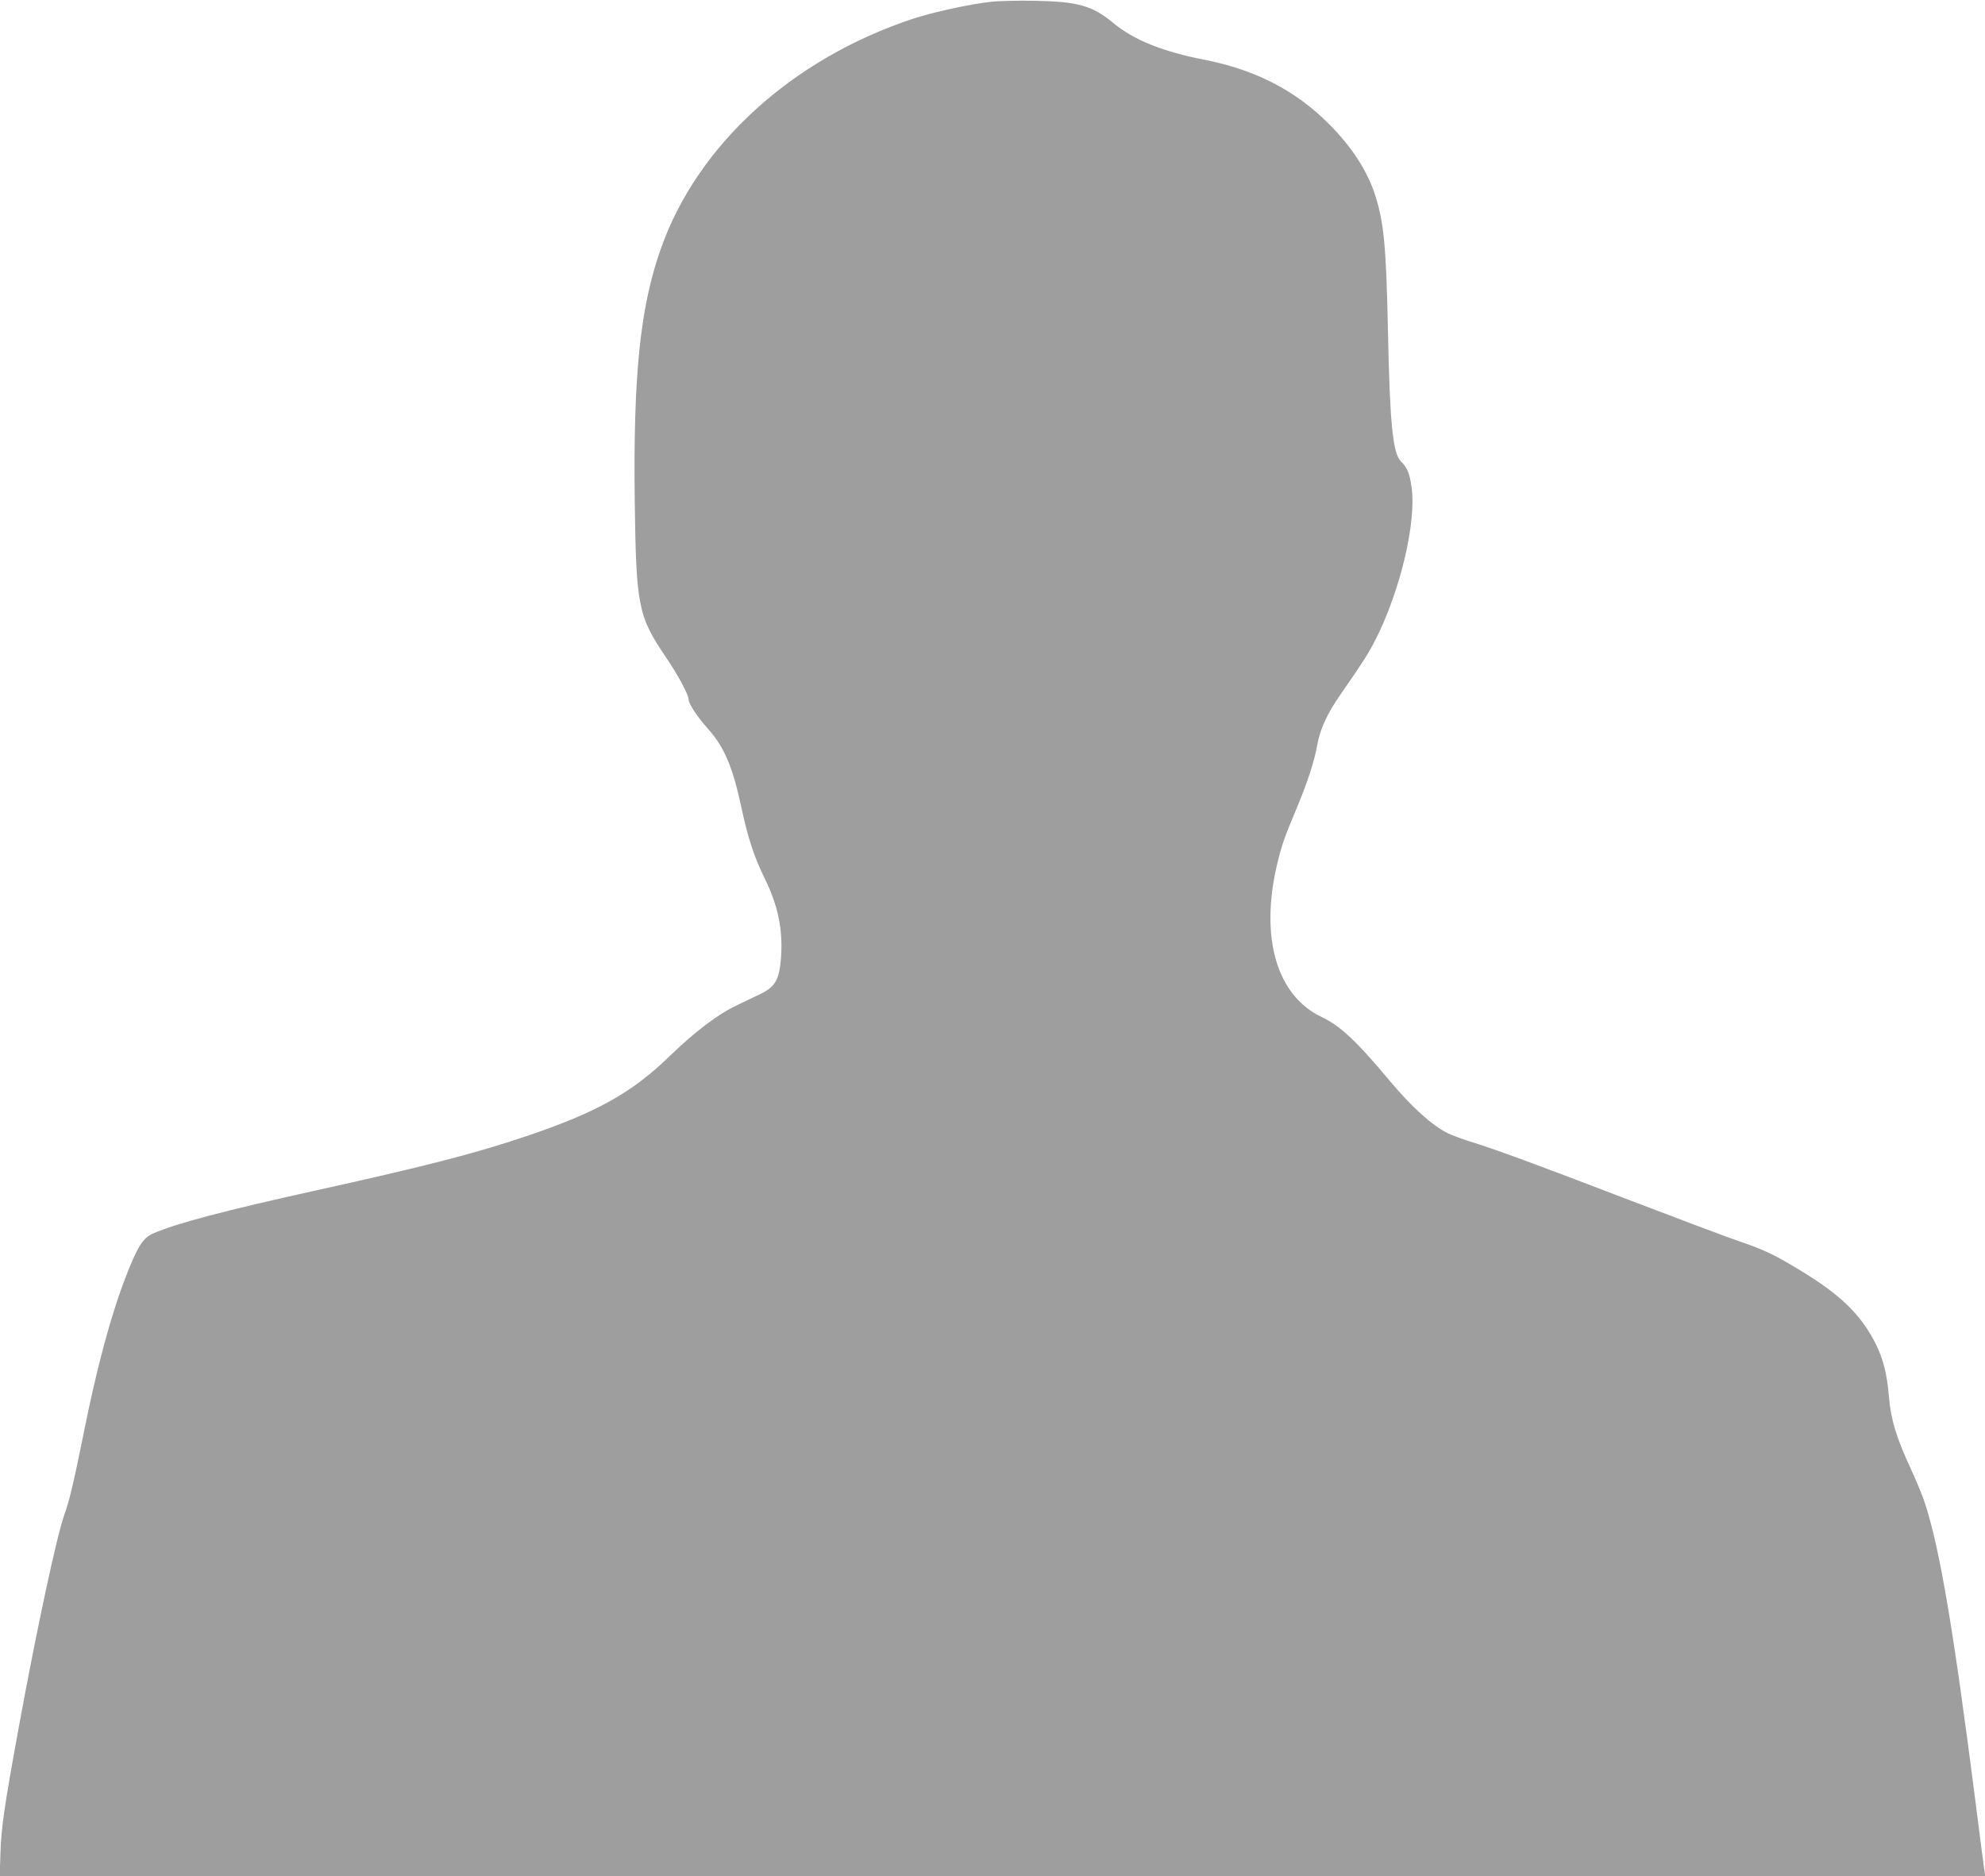<?xml version="1.0" standalone="no"?>
<!DOCTYPE svg PUBLIC "-//W3C//DTD SVG 20010904//EN"
 "http://www.w3.org/TR/2001/REC-SVG-20010904/DTD/svg10.dtd">
<svg version="1.0" xmlns="http://www.w3.org/2000/svg"
 width="1280pt" height="1210pt" viewBox="0 0 1280 1210"
 preserveAspectRatio="xMidYMid meet">
<g transform="translate(0,1210) scale(0.1,-0.1)"
fill="#9e9e9e" stroke="none">
<path d="M6395 12089 c-140 -15 -373 -66 -508 -110 -780 -258 -1391 -815
-1626 -1484 -133 -375 -178 -815 -168 -1625 9 -680 21 -743 202 -1010 77 -113
145 -240 145 -270 0 -28 57 -114 125 -190 105 -117 159 -244 215 -504 43 -201
83 -323 151 -461 85 -173 117 -325 106 -500 -10 -150 -36 -198 -131 -244 -34
-16 -104 -50 -156 -75 -123 -58 -272 -172 -435 -330 -240 -233 -469 -361 -920
-513 -332 -112 -658 -196 -1370 -353 -574 -127 -889 -210 -1036 -274 -66 -28
-101 -83 -174 -270 -98 -250 -191 -595 -275 -1017 -65 -321 -92 -436 -124
-524 -48 -131 -180 -744 -296 -1380 -92 -504 -112 -641 -117 -802 l-5 -153
6402 0 6402 0 -6 38 c-3 20 -29 215 -56 432 -143 1119 -230 1636 -327 1935
-14 44 -54 141 -88 215 -95 204 -132 324 -144 468 -15 186 -52 303 -138 437
-90 138 -209 244 -419 373 -177 108 -245 141 -404 195 -74 25 -398 147 -720
270 -596 229 -863 327 -1026 377 -51 16 -114 40 -141 53 -101 51 -234 172
-371 336 -215 258 -319 355 -441 413 -289 138 -397 512 -286 983 29 121 46
171 117 340 75 177 124 325 142 430 18 104 66 207 156 335 138 198 173 254
219 343 161 317 266 761 233 987 -12 87 -29 127 -67 163 -53 49 -73 241 -85
842 -11 541 -26 700 -82 875 -50 157 -152 314 -298 460 -216 217 -474 350
-805 415 -267 52 -454 127 -585 236 -137 113 -228 139 -510 144 -102 2 -225
-1 -275 -6z"/>
</g>
</svg>
